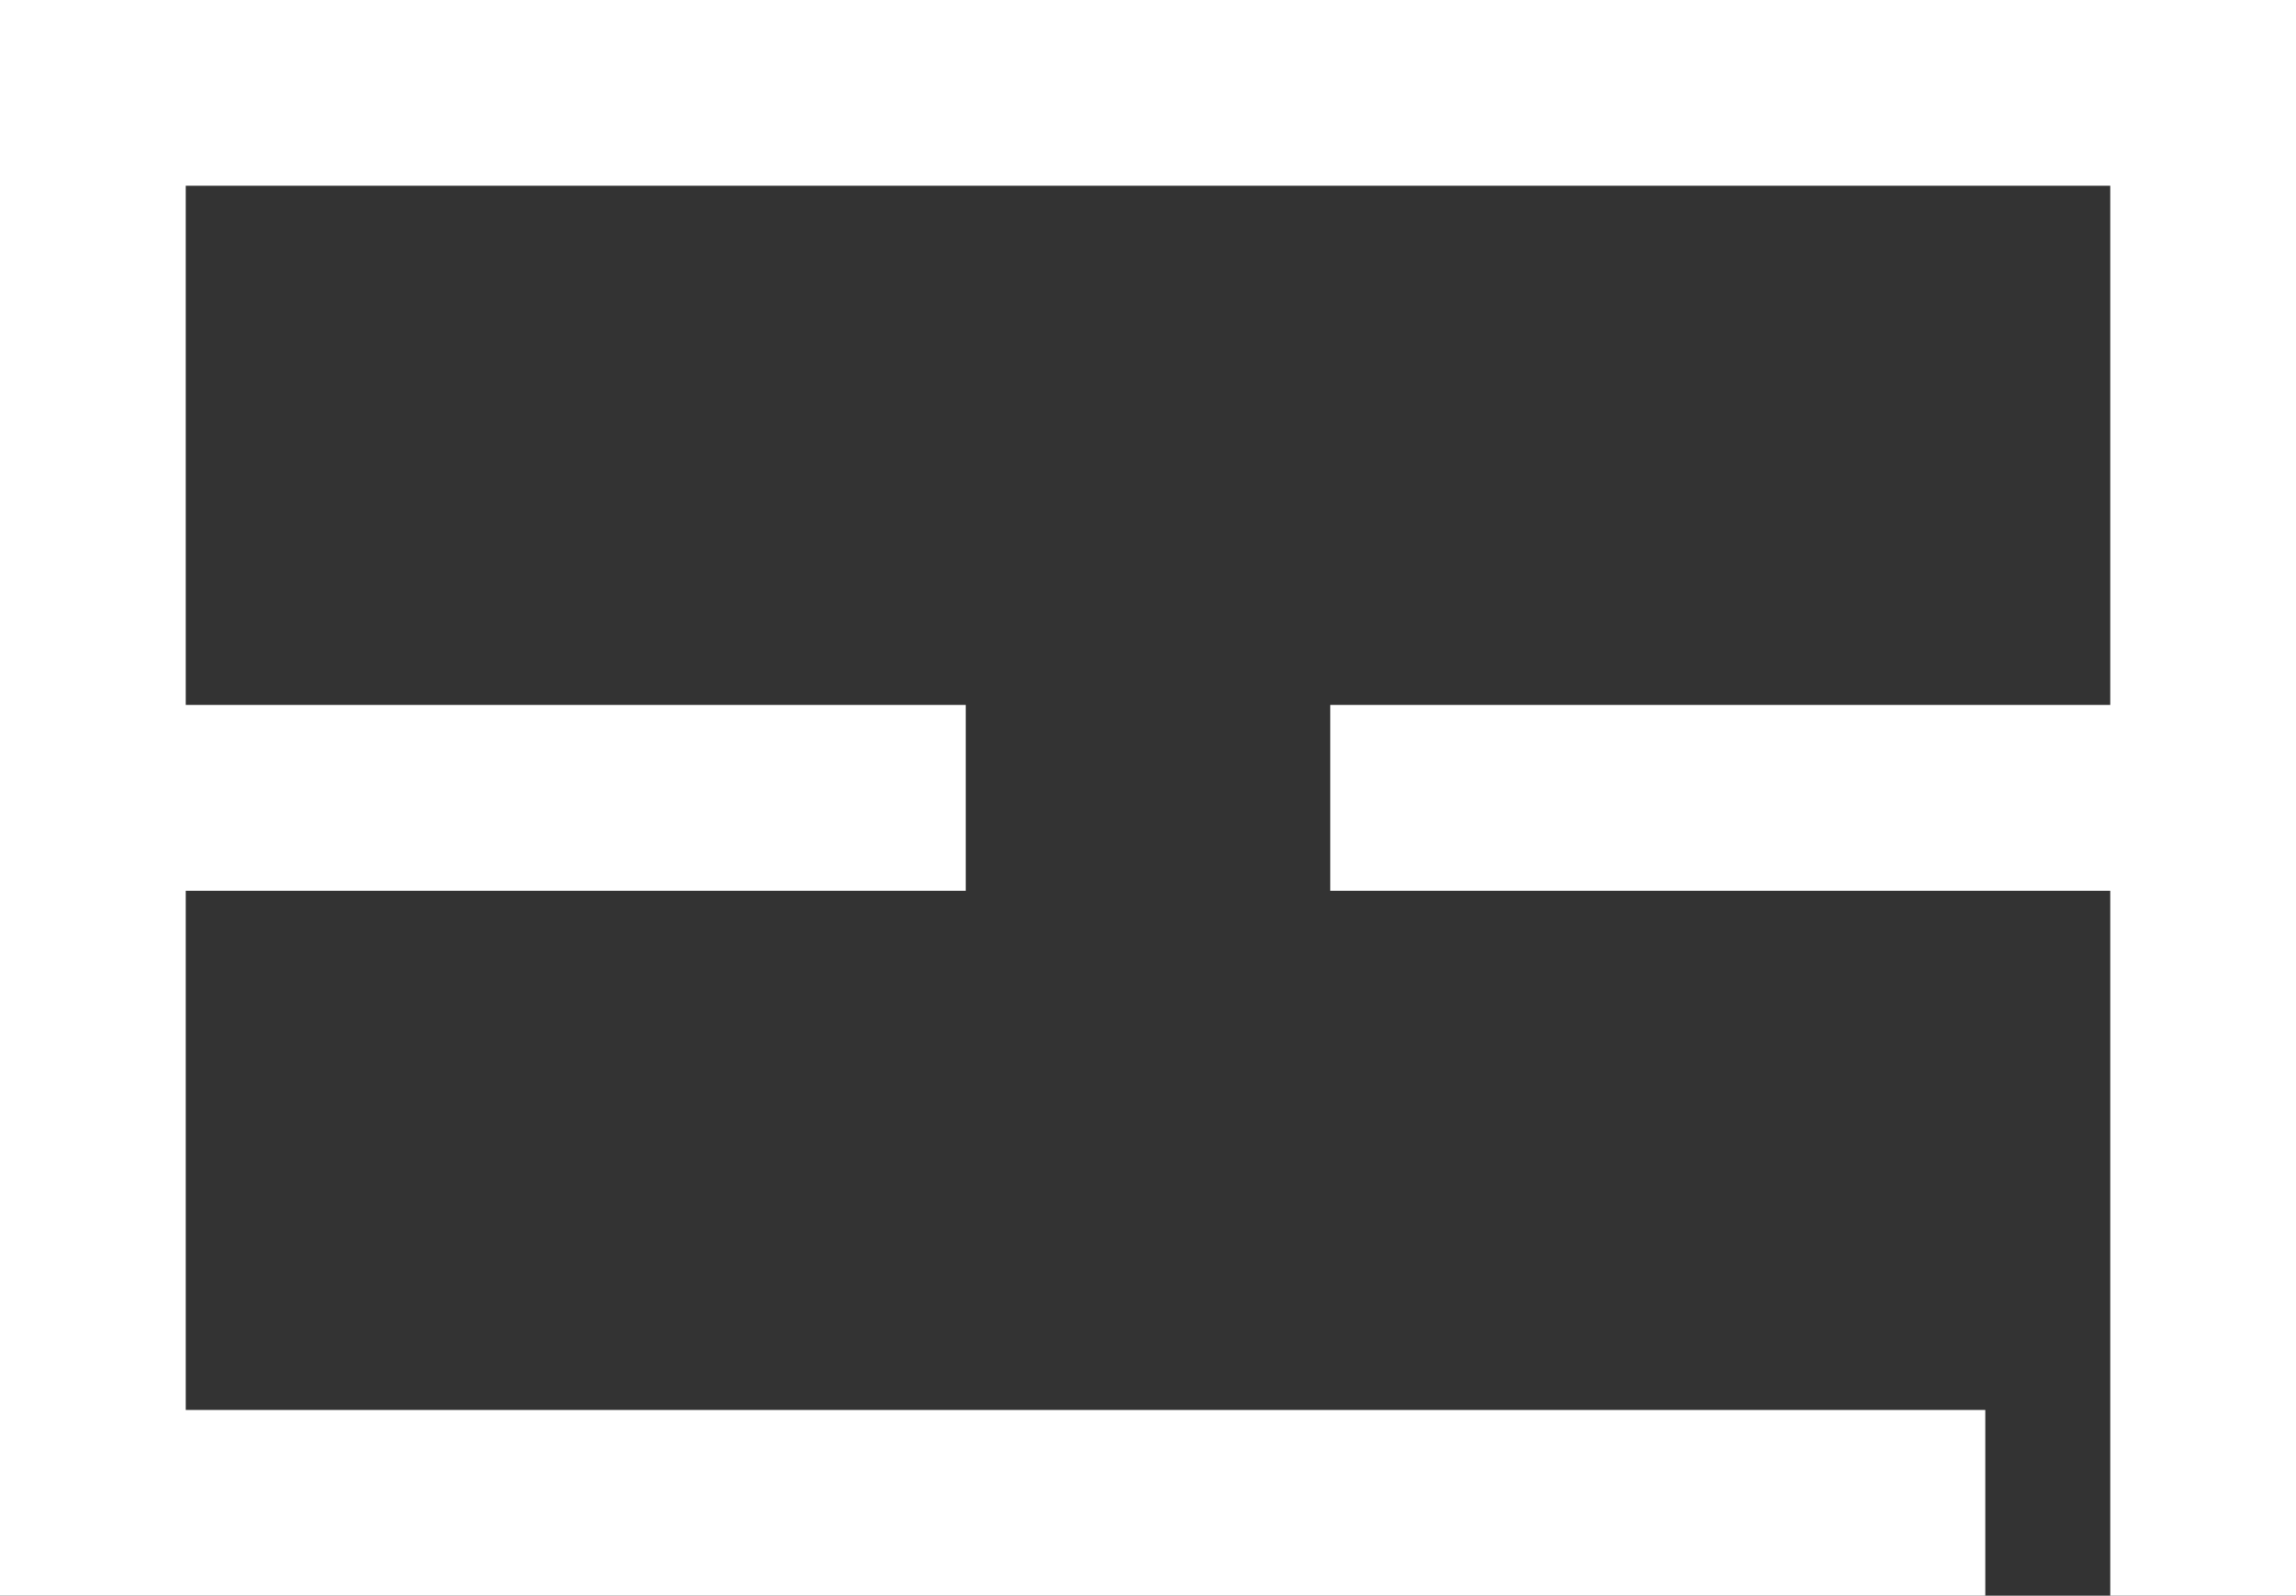 <?xml version="1.0" encoding="UTF-8"?><svg id="_レイヤー_2" xmlns="http://www.w3.org/2000/svg" viewBox="0 0 299.64 208.27"><rect x="0" y="0" width="299.64" height="208.27" fill="#333333" stroke="none"/><defs><style>.cls-1{fill:#fff;}</style></defs><g id="text"><polygon class="cls-1" points="0 0 0 208.27 259.09 208.27 259.09 184.03 24.24 184.03 24.24 116.26 126.04 116.26 126.04 92.01 24.24 92.01 24.24 24.24 275.4 24.24 275.4 92.01 173.6 92.01 173.6 116.26 275.4 116.26 275.4 208.27 299.64 208.27 299.64 0 0 0"/></g></svg>